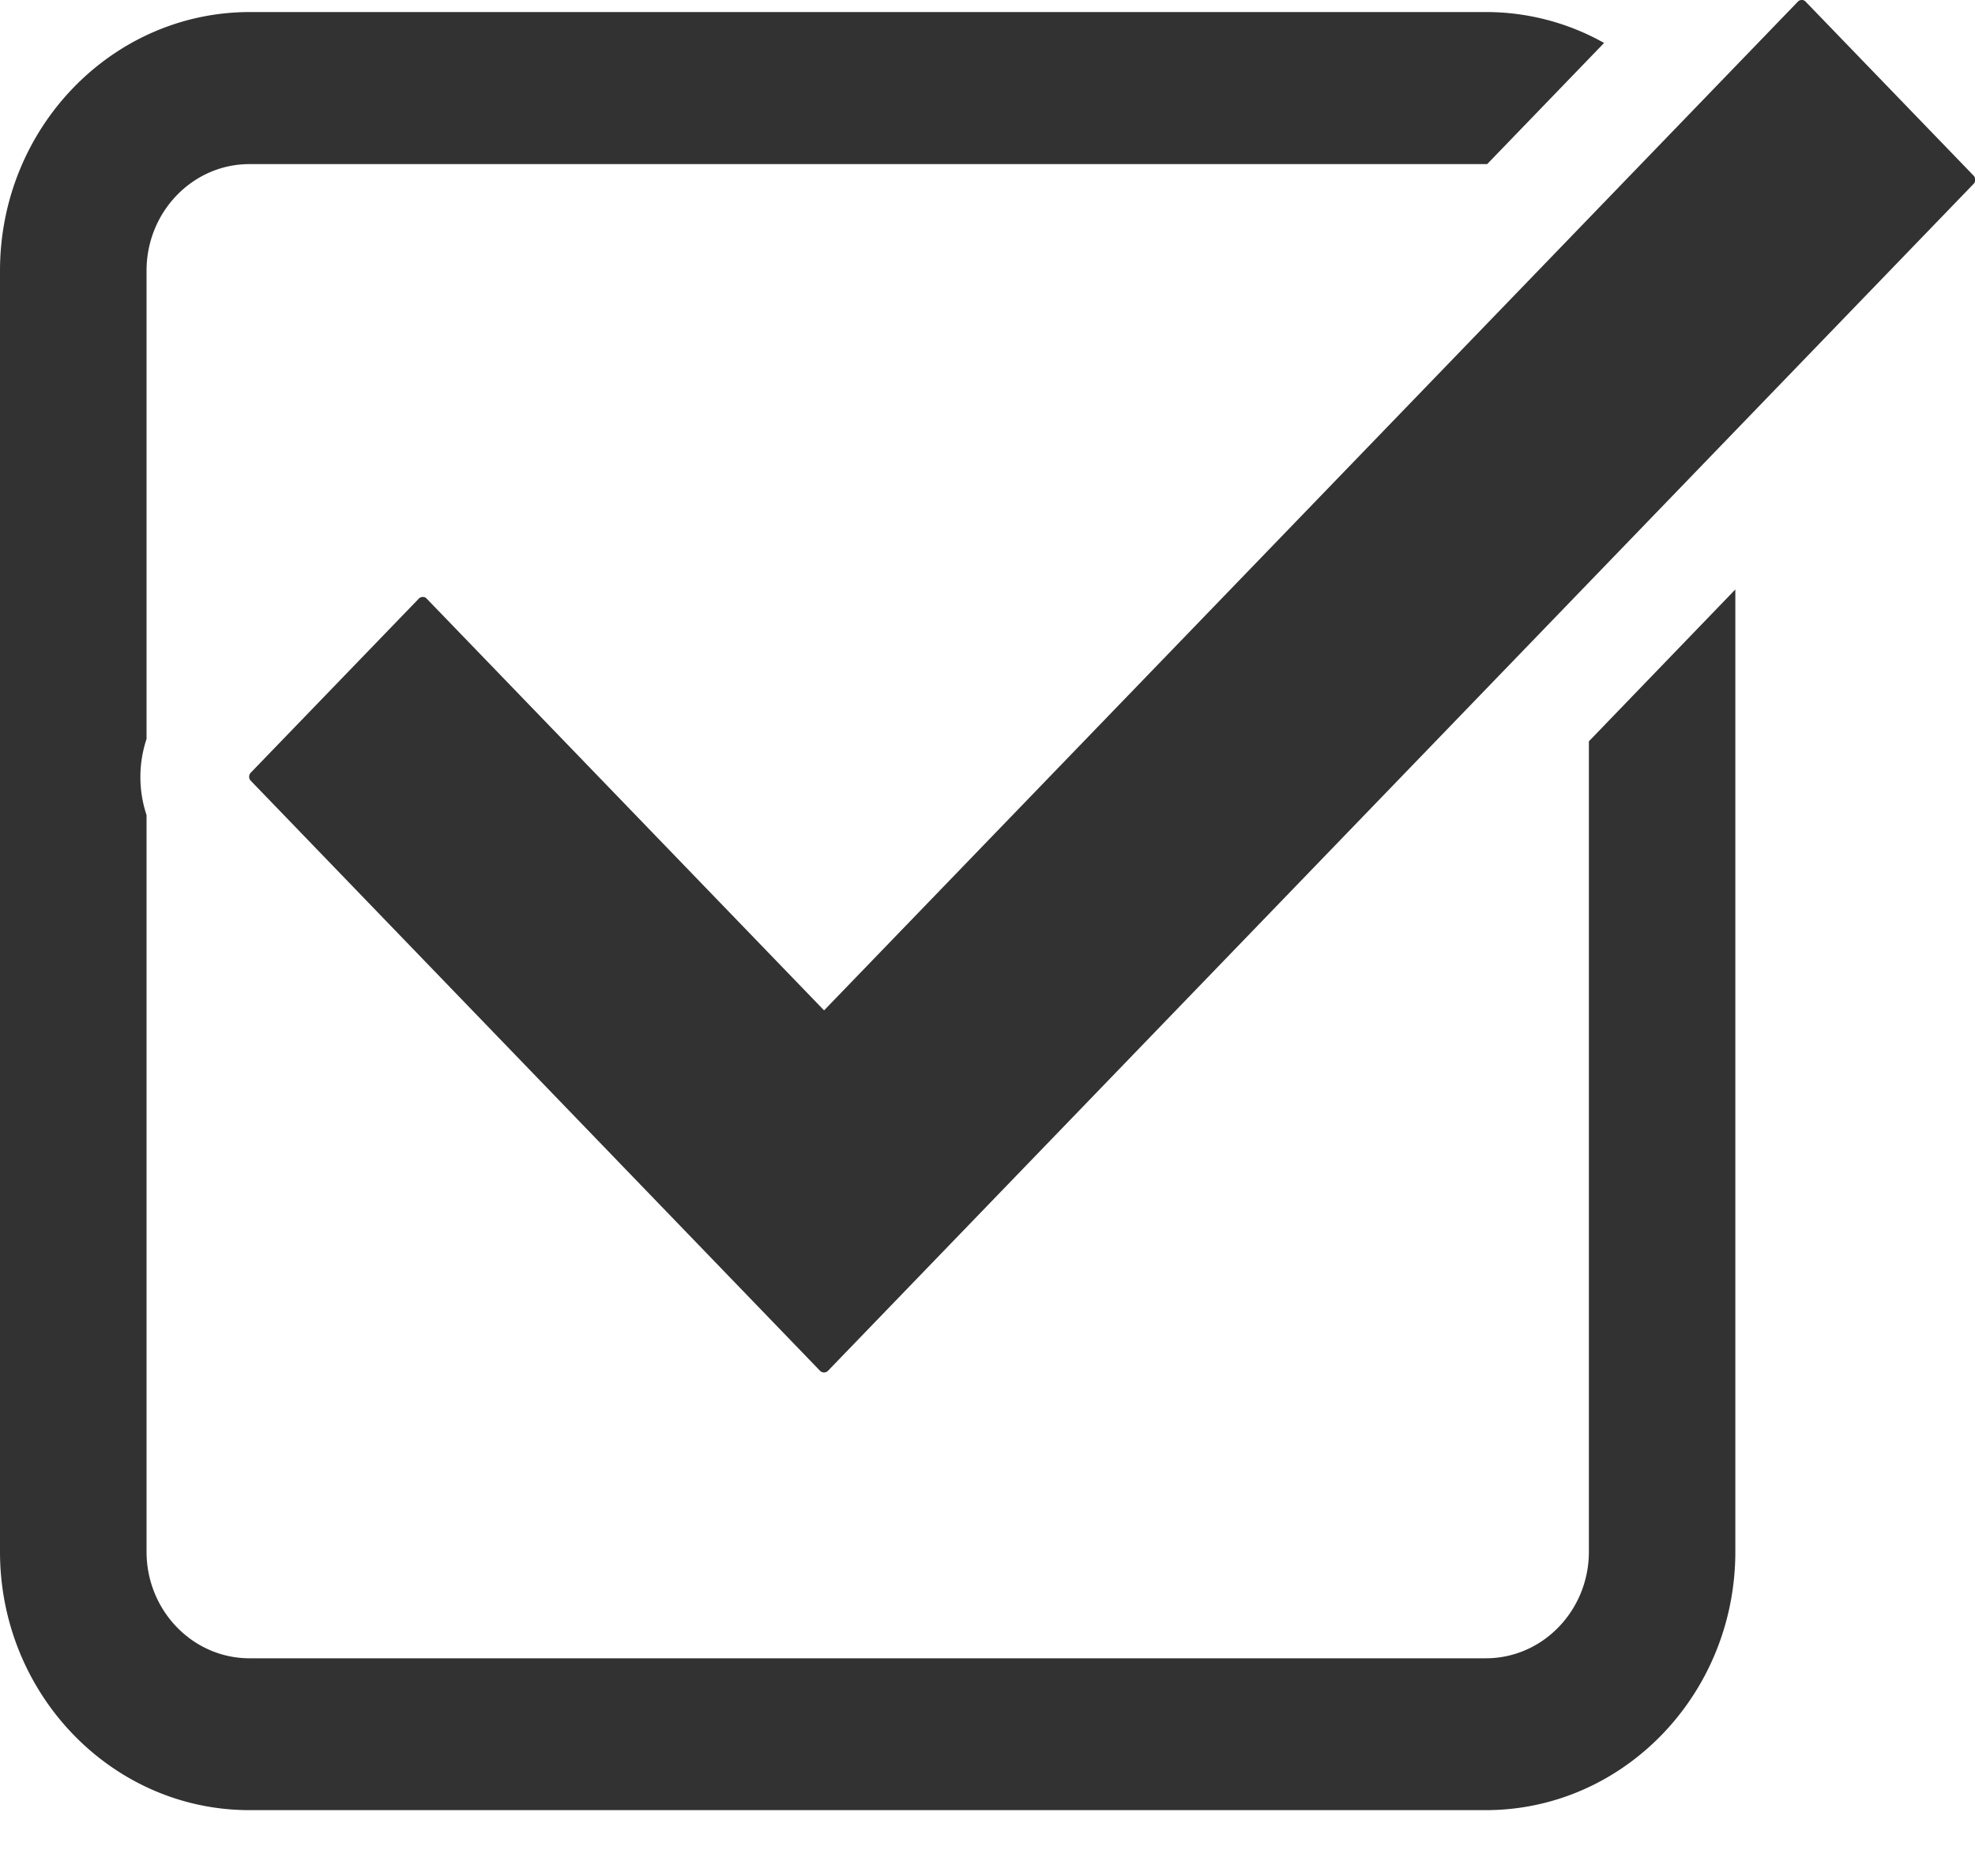 <svg width="20" height="19" viewBox="0 0 20 19" fill="none" xmlns="http://www.w3.org/2000/svg"><g clip-path="url(#a)" fill="#323232"><path d="M8.346 13.9a.055.055 0 0 1-.043-.018L2.541 7.909a.056.056 0 0 1-.018-.042.06.06 0 0 1 .018-.043l1.699-1.76a.055.055 0 0 1 .041-.018.05.05 0 0 1 .04.017l4.024 4.17L18.205.018a.053.053 0 0 1 .04-.018.05.05 0 0 1 .041.018l1.699 1.76a.06.06 0 0 1 .017.043c0 .017-.005.03-.016.041l-11.6 12.02a.055.055 0 0 1-.04.018Z"/><path d="M16.09 7.508v8.207c0 .596-.468 1.08-1.043 1.08H2.527c-.576 0-1.043-.484-1.043-1.08v-7.46a1.223 1.223 0 0 1 0-.771V2.742c0-.596.467-1.08 1.042-1.08H15.06L16.244.435a2.437 2.437 0 0 0-1.197-.313H2.527C1.132.124 0 1.298 0 2.742v12.974c0 1.443 1.133 2.617 2.526 2.617h12.52c1.394 0 2.527-1.174 2.527-2.617V5.97L16.09 7.508Z"/></g><defs><clipPath id="a"><path fill="#fff" d="M0 0h20v18.333H0z"/></clipPath></defs></svg>